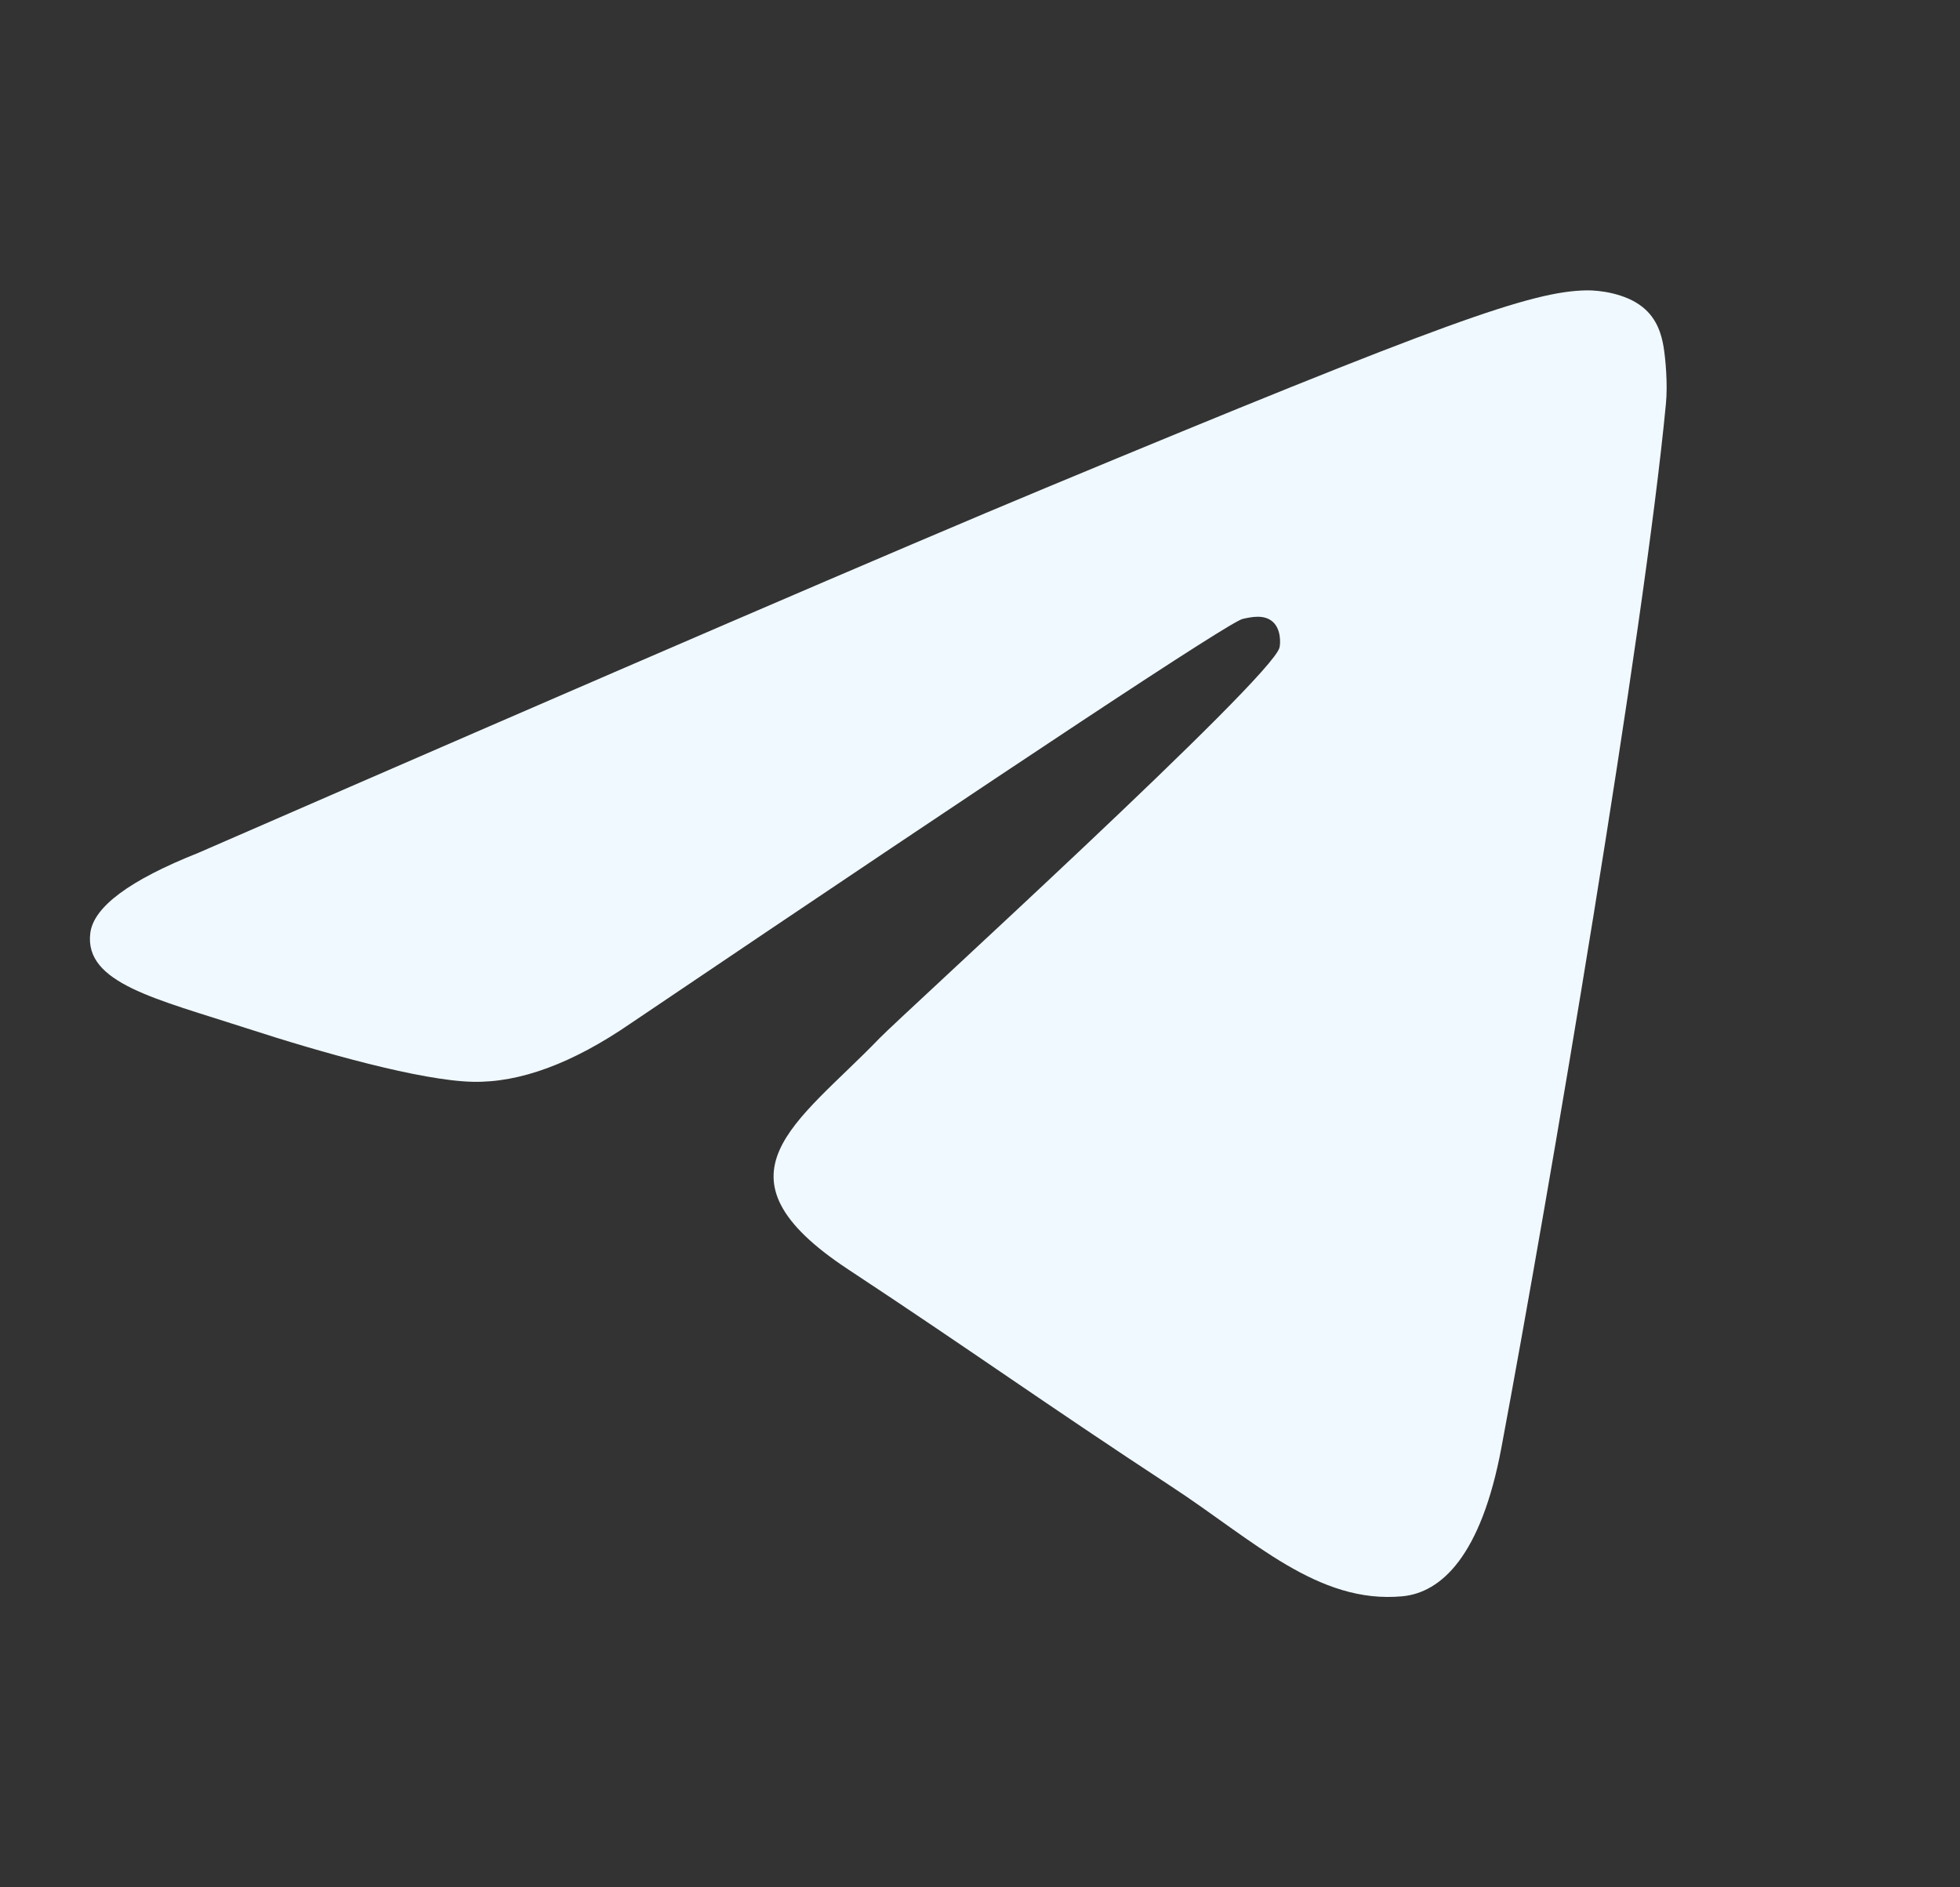 <svg width="27" height="26" viewBox="0 0 27 26" fill="none" xmlns="http://www.w3.org/2000/svg">
<rect x="0" y="0" width="27" height="26" fill="#333333" stroke="none"/>
<path fill-rule="evenodd" clip-rule="evenodd" d="M2.732 11.749C8.562 9.209 12.45 7.534 14.396 6.725C19.95 4.415 21.104 4.013 21.856 4C22.021 3.997 22.391 4.038 22.631 4.233C22.833 4.397 22.889 4.619 22.916 4.774C22.942 4.93 22.976 5.285 22.949 5.562C22.648 8.724 21.346 16.399 20.683 19.941C20.403 21.439 19.851 21.942 19.316 21.991C18.155 22.098 17.273 21.224 16.148 20.486C14.388 19.332 13.393 18.614 11.685 17.488C9.71 16.187 10.99 15.472 12.116 14.303C12.41 13.997 17.527 9.342 17.626 8.92C17.639 8.867 17.65 8.67 17.533 8.566C17.416 8.462 17.244 8.498 17.119 8.526C16.943 8.566 14.131 10.425 8.683 14.102C7.885 14.65 7.162 14.917 6.514 14.903C5.8 14.888 4.426 14.5 3.405 14.168C2.153 13.761 1.157 13.545 1.244 12.854C1.289 12.494 1.785 12.125 2.732 11.749Z" fill="#F0F9FF"/>
</svg>
